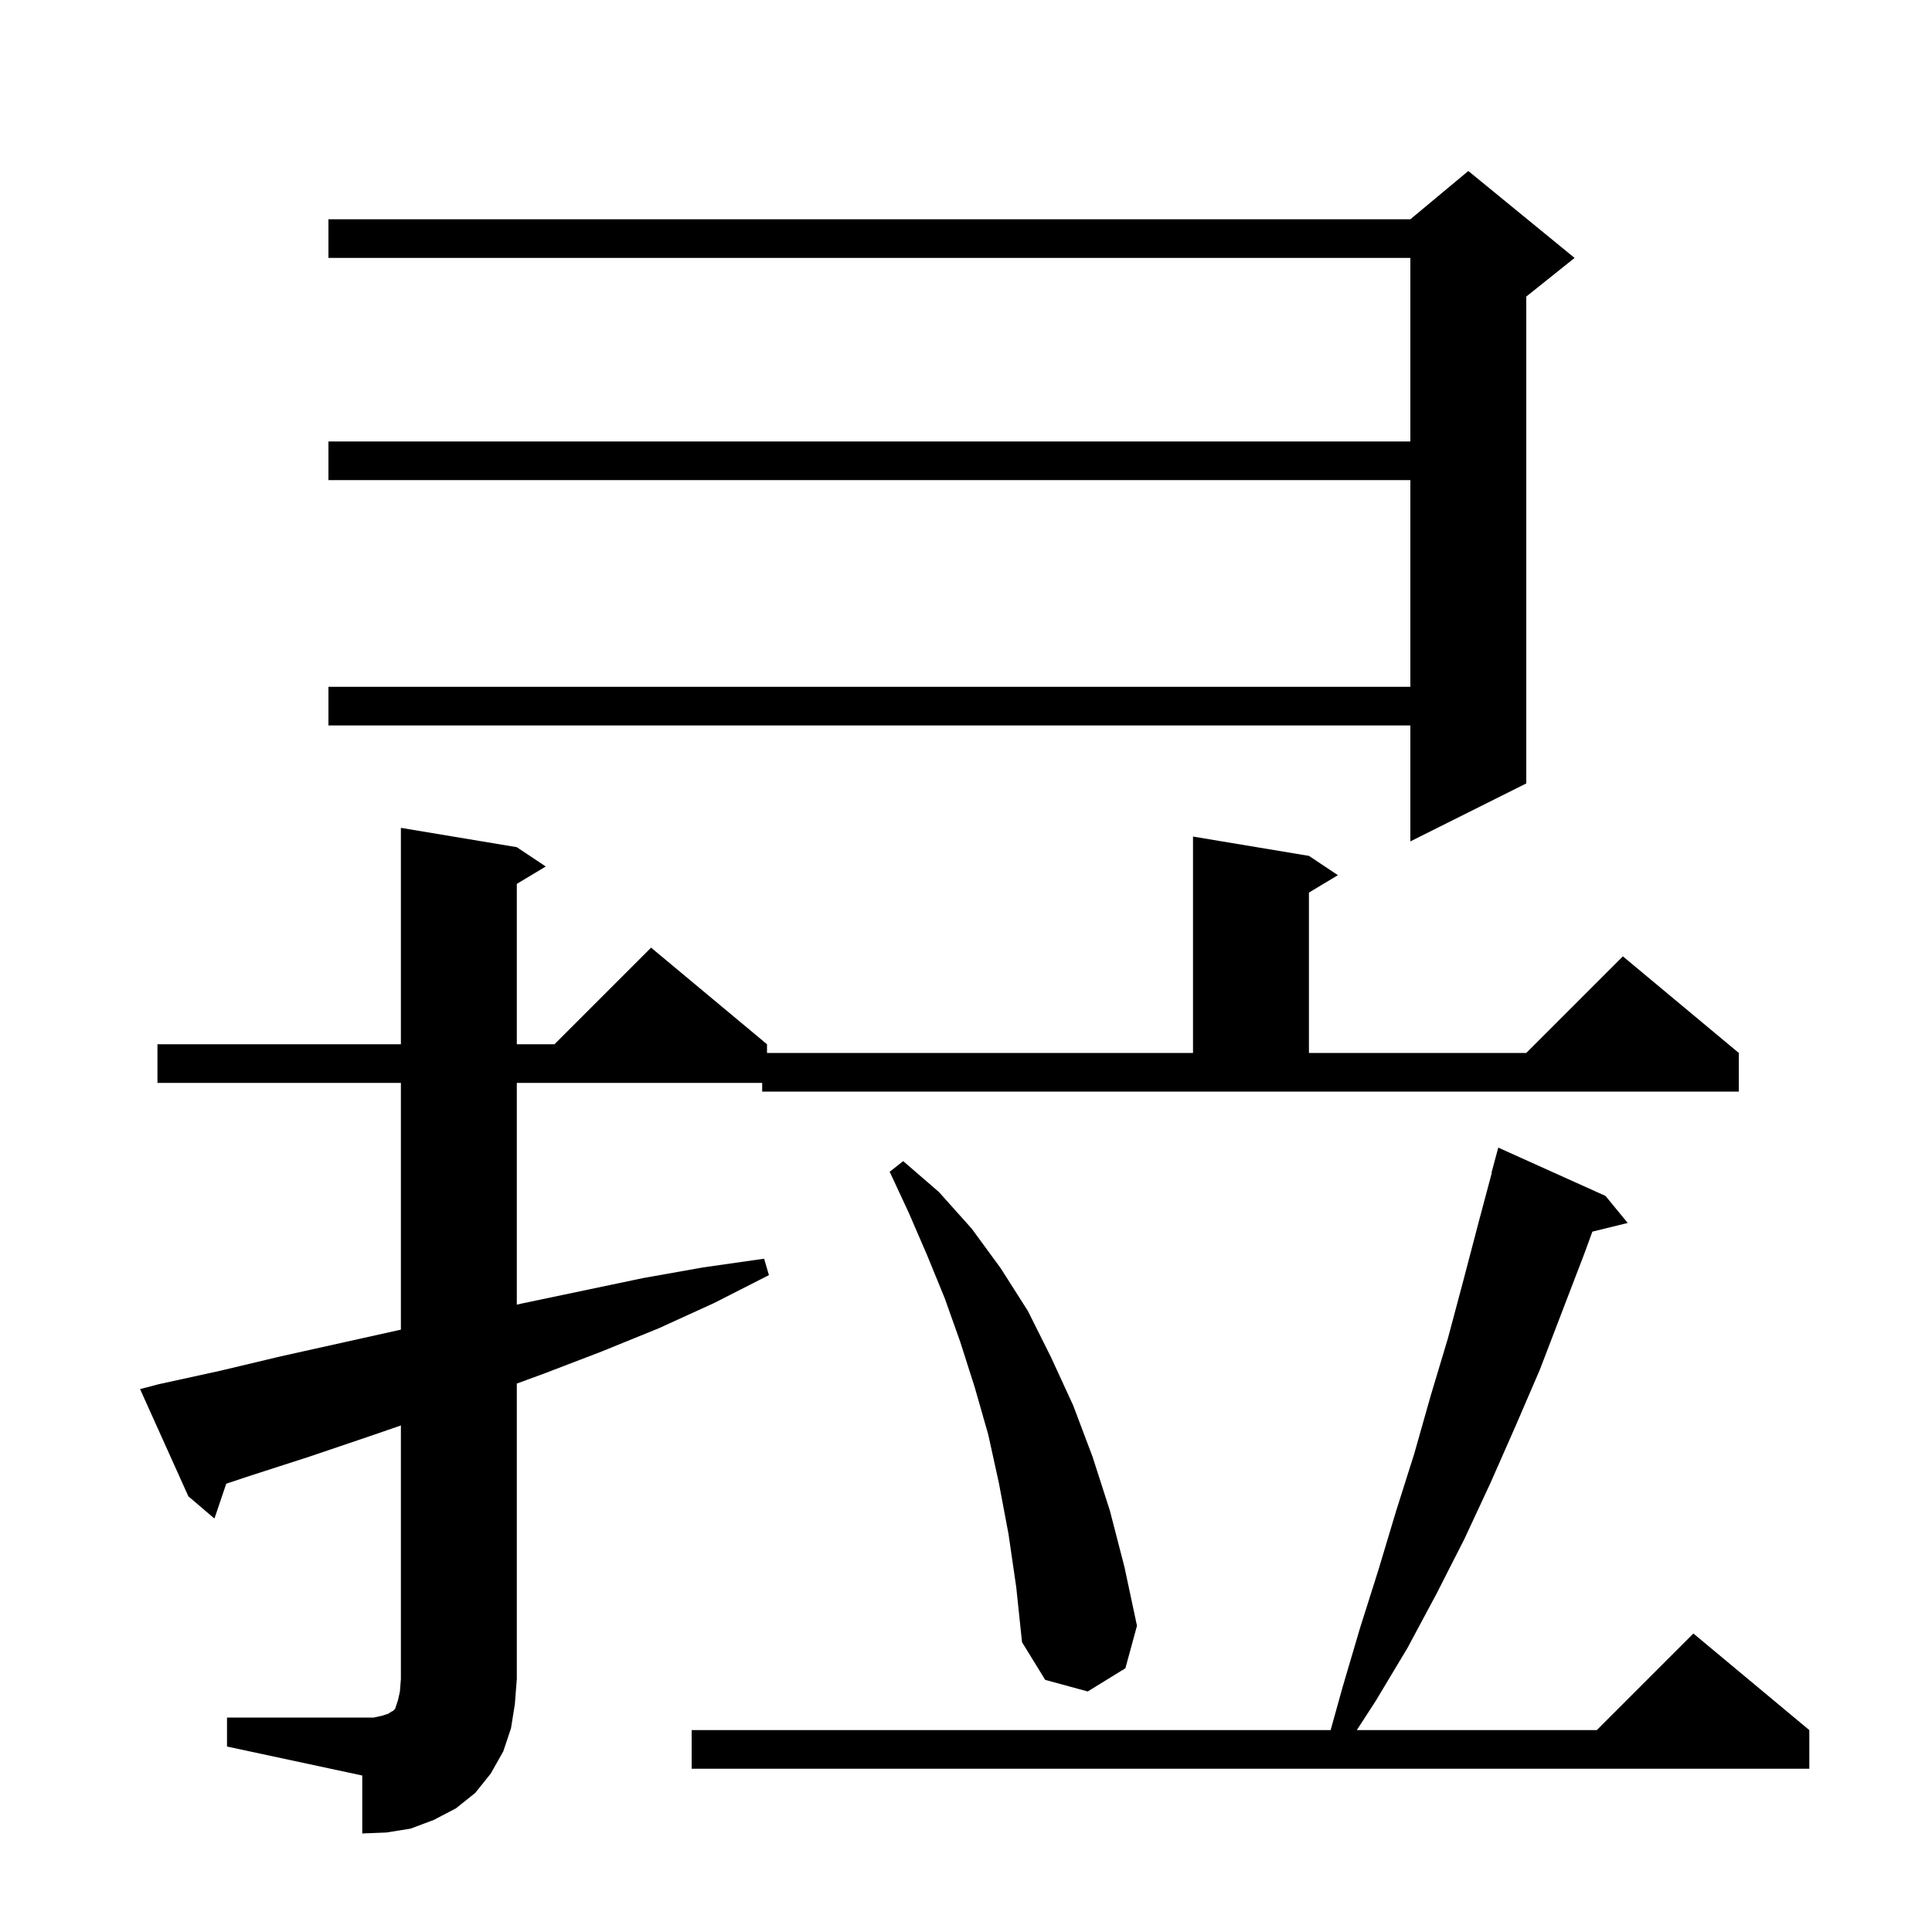 <svg xmlns="http://www.w3.org/2000/svg" xmlns:xlink="http://www.w3.org/1999/xlink" version="1.1" baseProfile="full" viewBox="0 0 200 200" width="200" height="200"><g fill="currentColor"><path d="M 23.5 177.8 L 38.7 177.8 L 39.6 177.6 L 40.2 177.4 L 40.5 177.2 L 40.7 177.1 L 40.9 176.9 L 41.2 176.0 L 41.4 175.1 L 41.5 173.8 L 41.5 147.564 L 38.2 148.7 L 32.0 150.8 L 25.8 152.8 L 23.42 153.593 L 22.2 157.2 L 19.5 154.9 L 14.5 143.8 L 16.4 143.3 L 22.8 141.9 L 29.1 140.4 L 41.5 137.644 L 41.5 112.1 L 16.3 112.1 L 16.3 108.1 L 41.5 108.1 L 41.5 85.7 L 53.5 87.7 L 56.5 89.7 L 53.5 91.5 L 53.5 108.1 L 57.4 108.1 L 67.4 98.1 L 79.4 108.1 L 79.4 109.0 L 123.5 109.0 L 123.5 86.6 L 135.5 88.6 L 138.5 90.6 L 135.5 92.4 L 135.5 109.0 L 158.0 109.0 L 168.0 99.0 L 180.0 109.0 L 180.0 113.0 L 78.9 113.0 L 78.9 112.1 L 53.5 112.1 L 53.5 135.058 L 54.2 134.9 L 66.6 132.3 L 72.8 131.2 L 79.1 130.3 L 79.6 132.0 L 73.9 134.9 L 68.2 137.5 L 62.3 139.9 L 56.3 142.2 L 53.5 143.227 L 53.5 173.8 L 53.3 176.4 L 52.9 178.9 L 52.1 181.3 L 50.8 183.6 L 49.2 185.6 L 47.2 187.2 L 44.9 188.4 L 42.5 189.3 L 40.0 189.7 L 37.5 189.8 L 37.5 183.8 L 23.5 180.8 Z M 166.2 123.8 L 168.5 126.6 L 164.844 127.498 L 164.0 129.8 L 159.4 141.8 L 156.9 147.6 L 154.3 153.5 L 151.6 159.3 L 148.7 165.0 L 145.7 170.6 L 142.4 176.1 L 140.456 179.1 L 165.3 179.1 L 175.3 169.1 L 187.3 179.1 L 187.3 183.1 L 71.6 183.1 L 71.6 179.1 L 137.746 179.1 L 139.0 174.6 L 140.8 168.5 L 142.7 162.5 L 144.5 156.5 L 146.4 150.5 L 148.1 144.5 L 149.9 138.5 L 151.5 132.5 L 153.1 126.4 L 154.432 121.406 L 154.4 121.4 L 155.1 118.8 Z M 104.4 158.8 L 103.4 153.5 L 102.3 148.5 L 100.9 143.6 L 99.4 138.9 L 97.8 134.4 L 96.0 130.0 L 94.1 125.6 L 92.1 121.3 L 93.5 120.2 L 97.2 123.4 L 100.6 127.2 L 103.6 131.3 L 106.4 135.7 L 108.8 140.5 L 111.1 145.5 L 113.1 150.8 L 114.9 156.4 L 116.4 162.2 L 117.7 168.3 L 116.5 172.7 L 112.6 175.1 L 108.2 173.9 L 105.8 170.0 L 105.2 164.3 Z M 163.0 26.7 L 158.0 30.7 L 158.0 81.1 L 146.0 87.1 L 146.0 75.1 L 34.0 75.1 L 34.0 71.1 L 146.0 71.1 L 146.0 49.7 L 34.0 49.7 L 34.0 45.7 L 146.0 45.7 L 146.0 26.7 L 34.0 26.7 L 34.0 22.7 L 146.0 22.7 L 152.0 17.7 Z "/></g></svg>